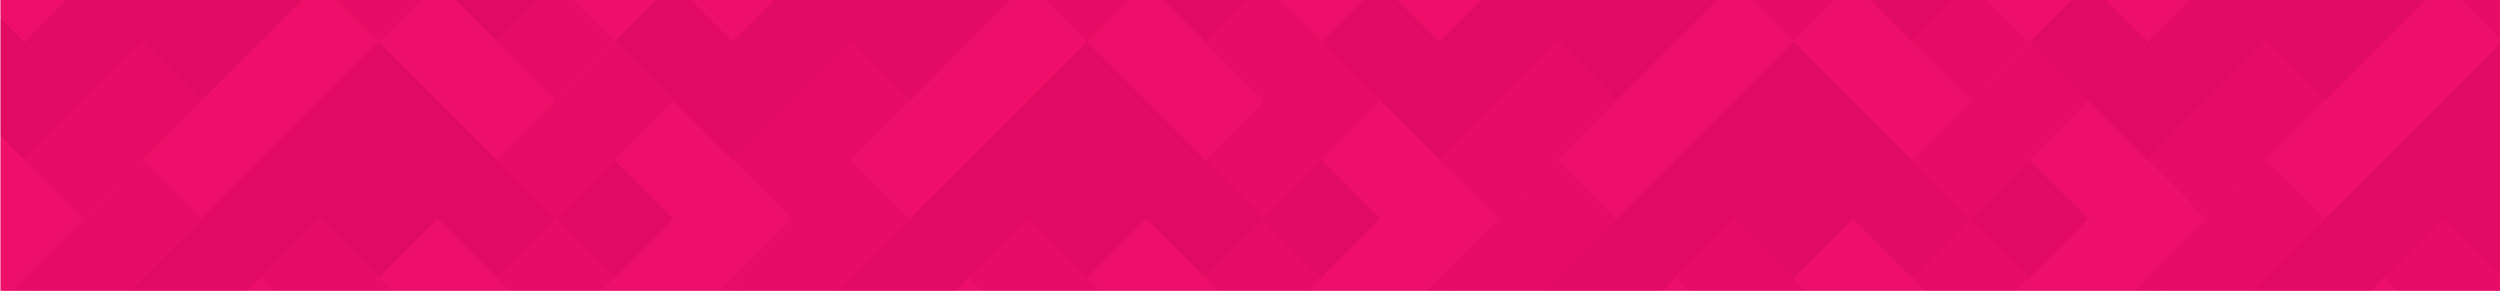 <?xml version="1.0" encoding="UTF-8"?> <svg xmlns="http://www.w3.org/2000/svg" width="2880" height="335" viewBox="0 0 2880 335" fill="none"> <g clip-path="url(#clip0_365_17908)"> <rect x="1" width="2880" height="335" fill="#ED0F69"></rect> <g opacity="0.5"> <g clip-path="url(#clip1_365_17908)"> <path d="M368.389 388.002L300.32 455.987V456.021L368.389 524.005L300.32 592.007L164.259 456.021L300.32 320.018L368.389 388.002Z" fill="#ED0F69"></path> <path d="M96.19 388.002L28.147 455.987V456.021L96.19 524.005L28.147 592.007L-107.932 456.021L28.147 320.018L96.19 388.002Z" fill="#E10B64"></path> <path d="M436.415 320.018L504.484 388.003L436.415 455.988V456.021L368.389 523.981L300.32 456.021L368.389 388.003L300.32 320.018L368.389 252L436.415 320.018Z" fill="#E10B64"></path> <path d="M572.51 320.018L640.579 388.003L572.51 455.988V456.021L504.484 523.981L436.415 456.021L504.484 388.003L436.415 320.018L504.484 252L572.51 320.018Z" fill="#ED0F69"></path> <path d="M572.51 320.018L640.579 388.003L708.606 320.018L640.579 252L572.51 320.018Z" fill="#E10B64"></path> <path d="M232.285 252L300.32 320.018L232.285 388.003L164.258 455.988V456.021L96.19 523.981L28.146 456.021L96.19 388.003L164.258 320.018L232.285 252Z" fill="#D7085F"></path> <path d="M232.285 252L164.258 320.018L96.19 388.003L28.146 320.018L96.19 252L164.258 184.023L232.285 252Z" fill="#E10B64"></path> <path d="M368.389 115.996L436.415 184.023L504.484 251.999L436.415 320.017L368.389 251.999L300.32 320.017L232.285 251.999L300.32 184.023L368.389 115.996Z" fill="#D7085F"></path> <path d="M572.51 184.023L640.579 251.999L708.606 184.023L640.579 115.996L572.51 184.023Z" fill="#E10B64"></path> <path d="M28.147 184.023L96.19 251.999L28.147 320.017L-39.905 388.002L-107.932 455.987L-176 388.002L-107.932 320.017L-39.905 251.999L-107.932 184.023L-39.905 115.996L28.147 184.023Z" fill="#ED0F69"></path> <path d="M504.484 115.995L572.51 184.021L640.579 251.998L572.51 320.016L504.484 251.998H504.501H504.484L436.415 184.021V183.98L368.389 115.995L436.415 47.977L504.484 115.995Z" fill="#D7085F"></path> <path d="M232.285 115.995L164.258 183.98V184.021L96.19 251.998L28.146 184.021L96.19 115.995L164.258 47.977L232.285 115.995Z" fill="#E10B64"></path> <path d="M368.389 -19.998L436.416 47.978L368.389 115.997L300.32 183.981V184.023L232.285 252L164.259 184.023L232.285 115.997L300.32 47.978V48.004V47.978L368.389 -19.998Z" fill="#ED0F69"></path> <path d="M572.51 47.978L640.579 115.997L572.51 183.981L504.484 115.997L436.415 47.978L504.484 -19.998L572.51 47.978Z" fill="#ED0F69"></path> <path d="M572.511 47.978L640.579 115.997L708.606 47.978L640.579 -19.998L572.511 47.978Z" fill="#E10B64"></path> <path d="M28.147 47.978V48.004L96.19 115.997L28.147 183.981L-39.905 115.997L-107.932 47.978L-39.905 -19.998L28.147 47.978Z" fill="#D7085F"></path> <path d="M232.285 -19.998L300.32 47.978L368.389 -19.998L300.32 -88L232.285 -19.998Z" fill="#D7085F"></path> <path d="M368.389 -19.998L436.415 47.978L504.484 -19.998L436.415 -88L368.389 -19.998Z" fill="#E10B64"></path> <path d="M504.484 -19.998L572.511 47.978L640.579 -19.998L572.511 -88L504.484 -19.998Z" fill="#D7085F"></path> <path d="M232.285 -19.998L300.32 47.978L232.285 115.996L164.258 47.978L96.19 115.996L28.146 47.978L96.19 -19.998L164.258 -88L232.285 -19.998Z" fill="#D7085F"></path> <path d="M-39.905 -19.998L28.147 47.978L96.19 -19.998L28.147 -88L-39.905 -19.998Z" fill="#ED0F69"></path> </g> <g clip-path="url(#clip2_365_17908)"> <path d="M1184.24 388.002L1116.18 455.987V456.021L1184.24 524.005L1116.18 592.007L980.114 456.021L1116.18 320.018L1184.24 388.002Z" fill="#ED0F69"></path> <path d="M912.046 388.002L844.002 455.987V456.021L912.046 524.005L844.002 592.007L707.924 456.021L844.002 320.018L912.046 388.002Z" fill="#E10B64"></path> <path d="M1252.27 320.018L1320.34 388.003L1252.27 455.988V456.021L1184.24 523.981L1116.18 456.021L1184.24 388.003L1116.18 320.018L1184.24 252L1252.27 320.018Z" fill="#E10B64"></path> <path d="M1388.37 320.018L1456.43 388.003L1388.37 455.988V456.021L1320.34 523.981L1252.27 456.021L1320.34 388.003L1252.27 320.018L1320.34 252L1388.37 320.018Z" fill="#ED0F69"></path> <path d="M1388.37 320.018L1456.43 388.003L1524.46 320.018L1456.43 252L1388.37 320.018Z" fill="#E10B64"></path> <path d="M1048.14 252L1116.18 320.018L1048.14 388.003L980.114 455.988V456.021L912.045 523.981L844.002 456.021L912.045 388.003L980.114 320.018L1048.14 252Z" fill="#D7085F"></path> <path d="M1048.14 252L980.114 320.018L912.045 388.003L844.002 320.018L912.045 252L980.114 184.023L1048.14 252Z" fill="#E10B64"></path> <path d="M639.855 252L707.924 320.018L775.951 252L707.924 184.023L639.855 252Z" fill="#D7085F"></path> <path d="M1184.24 115.996L1252.27 184.023L1320.34 251.999L1252.27 320.017L1184.24 251.999L1116.18 320.017L1048.14 251.999L1116.18 184.023L1184.24 115.996Z" fill="#D7085F"></path> <path d="M1388.37 184.023L1456.43 251.999L1524.46 184.023L1456.43 115.996L1388.37 184.023Z" fill="#E10B64"></path> <path d="M844.002 184.023L912.046 251.999L844.002 320.017L775.951 388.002L707.924 455.987L639.855 388.002L707.924 320.017L775.951 251.999L707.924 184.023L775.951 115.996L844.002 184.023Z" fill="#ED0F69"></path> <path d="M1320.34 115.995L1388.37 184.021L1456.43 251.998L1388.37 320.016L1320.34 251.998H1320.36H1320.34L1252.27 184.021V183.98L1184.24 115.995L1252.27 47.977L1320.34 115.995Z" fill="#D7085F"></path> <path d="M1048.14 115.995L980.114 183.98V184.021L912.045 251.998L844.002 184.021L912.045 115.995L980.114 47.977L1048.14 115.995Z" fill="#E10B64"></path> <path d="M639.855 115.995L707.924 183.98L775.951 115.995L707.924 47.977L639.855 115.995Z" fill="#E10B64"></path> <path d="M1184.24 -19.998L1252.27 47.978L1184.24 115.997L1116.18 183.981V184.023L1048.14 252L980.114 184.023L1048.14 115.997L1116.18 47.978V48.004V47.978L1184.24 -19.998Z" fill="#ED0F69"></path> <path d="M1388.37 47.978L1456.43 115.997L1388.37 183.981L1320.34 115.997L1252.27 47.978L1320.34 -19.998L1388.37 47.978Z" fill="#ED0F69"></path> <path d="M1388.37 47.978L1456.43 115.997L1524.46 47.978L1456.43 -19.998L1388.37 47.978Z" fill="#E10B64"></path> <path d="M844.002 47.978V48.004L912.046 115.997L844.002 183.981L775.95 115.997L707.924 47.978L775.95 -19.998L844.002 47.978Z" fill="#D7085F"></path> <path d="M1048.14 -19.998L1116.18 47.978L1184.24 -19.998L1116.18 -88L1048.14 -19.998Z" fill="#D7085F"></path> <path d="M1184.24 -19.998L1252.27 47.978L1320.34 -19.998L1252.27 -88L1184.24 -19.998Z" fill="#E10B64"></path> <path d="M1320.34 -19.998L1388.37 47.978L1456.43 -19.998L1388.37 -88L1320.34 -19.998Z" fill="#D7085F"></path> <path d="M1048.14 -19.998L1116.18 47.978L1048.14 115.996L980.114 47.978L912.045 115.996L844.002 47.978L912.045 -19.998L980.114 -88L1048.14 -19.998Z" fill="#D7085F"></path> <path d="M775.95 -19.998L844.002 47.978L912.045 -19.998L844.002 -88L775.95 -19.998Z" fill="#ED0F69"></path> <path d="M639.855 -19.998L707.924 47.978L775.951 -19.998L707.924 -88L639.855 -19.998Z" fill="#ED0F69"></path> </g> </g> <g opacity="0.5"> <g clip-path="url(#clip3_365_17908)"> <path d="M1998.39 388.002L1930.32 455.987V456.021L1998.39 524.005L1930.32 592.007L1794.26 456.021L1930.32 320.018L1998.39 388.002Z" fill="#ED0F69"></path> <path d="M1726.19 388.002L1658.15 455.987V456.021L1726.19 524.005L1658.15 592.007L1522.07 456.021L1658.15 320.018L1726.19 388.002Z" fill="#E10B64"></path> <path d="M2066.42 320.018L2134.48 388.003L2066.42 455.988V456.021L1998.39 523.981L1930.32 456.021L1998.39 388.003L1930.32 320.018L1998.39 252L2066.42 320.018Z" fill="#E10B64"></path> <path d="M2202.51 320.018L2270.58 388.003L2202.51 455.988V456.021L2134.48 523.981L2066.42 456.021L2134.48 388.003L2066.42 320.018L2134.48 252L2202.51 320.018Z" fill="#ED0F69"></path> <path d="M2202.51 320.018L2270.58 388.003L2338.61 320.018L2270.58 252L2202.51 320.018Z" fill="#E10B64"></path> <path d="M1862.28 252L1930.32 320.018L1862.28 388.003L1794.26 455.988V456.021L1726.19 523.981L1658.15 456.021L1726.19 388.003L1794.26 320.018L1862.28 252Z" fill="#D7085F"></path> <path d="M1862.28 252L1794.26 320.018L1726.19 388.003L1658.15 320.018L1726.19 252L1794.26 184.023L1862.28 252Z" fill="#E10B64"></path> <path d="M1454 252L1522.07 320.018L1590.1 252L1522.07 184.023L1454 252Z" fill="#D7085F"></path> <path d="M1998.39 115.996L2066.42 184.023L2134.48 251.999L2066.42 320.017L1998.39 251.999L1930.32 320.017L1862.29 251.999L1930.32 184.023L1998.39 115.996Z" fill="#D7085F"></path> <path d="M2202.51 184.023L2270.58 251.999L2338.61 184.023L2270.58 115.996L2202.51 184.023Z" fill="#E10B64"></path> <path d="M1658.15 184.023L1726.19 251.999L1658.15 320.017L1590.1 388.002L1522.07 455.987L1454 388.002L1522.07 320.017L1590.1 251.999L1522.07 184.023L1590.1 115.996L1658.15 184.023Z" fill="#ED0F69"></path> <path d="M2134.48 115.995L2202.51 184.021L2270.58 251.998L2202.51 320.016L2134.48 251.998H2134.5H2134.48L2066.42 184.021V183.98L1998.39 115.995L2066.42 47.977L2134.48 115.995Z" fill="#D7085F"></path> <path d="M1862.28 115.995L1794.26 183.98V184.021L1726.19 251.998L1658.15 184.021L1726.19 115.995L1794.26 47.977L1862.28 115.995Z" fill="#E10B64"></path> <path d="M1454 115.995L1522.07 183.98L1590.1 115.995L1522.07 47.977L1454 115.995Z" fill="#E10B64"></path> <path d="M1998.39 -19.998L2066.42 47.978L1998.39 115.997L1930.32 183.981V184.023L1862.29 252L1794.26 184.023L1862.29 115.997L1930.32 47.978V48.004V47.978L1998.39 -19.998Z" fill="#ED0F69"></path> <path d="M2202.51 47.978L2270.58 115.997L2202.51 183.981L2134.48 115.997L2066.42 47.978L2134.48 -19.998L2202.51 47.978Z" fill="#ED0F69"></path> <path d="M2202.51 47.978L2270.58 115.997L2338.61 47.978L2270.58 -19.998L2202.51 47.978Z" fill="#E10B64"></path> <path d="M1658.15 47.978V48.004L1726.19 115.997L1658.15 183.981L1590.09 115.997L1522.07 47.978L1590.09 -19.998L1658.15 47.978Z" fill="#D7085F"></path> <path d="M1862.29 -19.998L1930.32 47.978L1998.39 -19.998L1930.32 -88L1862.29 -19.998Z" fill="#D7085F"></path> <path d="M1998.39 -19.998L2066.42 47.978L2134.48 -19.998L2066.42 -88L1998.39 -19.998Z" fill="#E10B64"></path> <path d="M2134.48 -19.998L2202.51 47.978L2270.58 -19.998L2202.51 -88L2134.48 -19.998Z" fill="#D7085F"></path> <path d="M1862.28 -19.998L1930.32 47.978L1862.28 115.996L1794.26 47.978L1726.19 115.996L1658.15 47.978L1726.19 -19.998L1794.26 -88L1862.28 -19.998Z" fill="#D7085F"></path> <path d="M1590.1 -19.998L1658.15 47.978L1726.19 -19.998L1658.15 -88L1590.1 -19.998Z" fill="#ED0F69"></path> <path d="M1454 -19.998L1522.07 47.978L1590.1 -19.998L1522.07 -88L1454 -19.998Z" fill="#ED0F69"></path> </g> <g clip-path="url(#clip4_365_17908)"> <path d="M2814.24 388.002L2746.18 455.987V456.021L2814.24 524.005L2746.18 592.007L2610.11 456.021L2746.18 320.018L2814.24 388.002Z" fill="#ED0F69"></path> <path d="M2542.05 388.002L2474 455.987V456.021L2542.05 524.005L2474 592.007L2337.92 456.021L2474 320.018L2542.05 388.002Z" fill="#E10B64"></path> <path d="M2882.27 320.018L2950.34 388.003L2882.27 455.988V456.021L2814.24 523.981L2746.18 456.021L2814.24 388.003L2746.18 320.018L2814.24 252L2882.27 320.018Z" fill="#E10B64"></path> <path d="M2678.14 252L2746.18 320.018L2678.14 388.003L2610.11 455.988V456.021L2542.05 523.981L2474 456.021L2542.05 388.003L2610.11 320.018L2678.14 252Z" fill="#D7085F"></path> <path d="M2678.14 252L2610.11 320.018L2542.05 388.003L2474 320.018L2542.05 252L2610.11 184.023L2678.14 252Z" fill="#E10B64"></path> <path d="M2269.86 252L2337.92 320.018L2405.95 252L2337.92 184.023L2269.86 252Z" fill="#D7085F"></path> <path d="M2814.24 115.996L2882.27 184.023L2950.34 251.999L2882.27 320.017L2814.24 251.999L2746.18 320.017L2678.14 251.999L2746.18 184.023L2814.24 115.996Z" fill="#D7085F"></path> <path d="M2474 184.023L2542.05 251.999L2474 320.017L2405.95 388.002L2337.92 455.987L2269.86 388.002L2337.92 320.017L2405.95 251.999L2337.92 184.023L2405.95 115.996L2474 184.023Z" fill="#ED0F69"></path> <path d="M2950.34 115.995L3018.37 184.021L3086.43 251.998L3018.37 320.016L2950.34 251.998H2950.36H2950.34L2882.27 184.021V183.98L2814.24 115.995L2882.27 47.977L2950.34 115.995Z" fill="#D7085F"></path> <path d="M2678.14 115.995L2610.11 183.98V184.021L2542.05 251.998L2474 184.021L2542.05 115.995L2610.11 47.977L2678.14 115.995Z" fill="#E10B64"></path> <path d="M2269.86 115.995L2337.92 183.98L2405.95 115.995L2337.92 47.977L2269.86 115.995Z" fill="#E10B64"></path> <path d="M2814.24 -19.998L2882.27 47.978L2814.24 115.997L2746.18 183.981V184.023L2678.14 252L2610.11 184.023L2678.14 115.997L2746.18 47.978V48.004V47.978L2814.24 -19.998Z" fill="#ED0F69"></path> <path d="M2474 47.978V48.004L2542.05 115.997L2474 183.981L2405.95 115.997L2337.92 47.978L2405.95 -19.998L2474 47.978Z" fill="#D7085F"></path> <path d="M2678.14 -19.998L2746.18 47.978L2814.24 -19.998L2746.18 -88L2678.14 -19.998Z" fill="#D7085F"></path> <path d="M2814.24 -19.998L2882.27 47.978L2950.34 -19.998L2882.27 -88L2814.24 -19.998Z" fill="#E10B64"></path> <path d="M2678.14 -19.998L2746.18 47.978L2678.14 115.996L2610.11 47.978L2542.05 115.996L2474 47.978L2542.05 -19.998L2610.11 -88L2678.14 -19.998Z" fill="#D7085F"></path> <path d="M2405.95 -19.998L2474 47.978L2542.05 -19.998L2474 -88L2405.95 -19.998Z" fill="#ED0F69"></path> <path d="M2269.86 -19.998L2337.92 47.978L2405.95 -19.998L2337.92 -88L2269.86 -19.998Z" fill="#ED0F69"></path> </g> </g> </g> <defs> <clipPath id="clip0_365_17908"> <rect width="2880" height="335" fill="white"></rect> </clipPath> <clipPath id="clip1_365_17908"> <rect width="884.606" height="748" fill="white" transform="translate(-176 -88)"></rect> </clipPath> <clipPath id="clip2_365_17908"> <rect width="884.606" height="748" fill="white" transform="translate(639.855 -88)"></rect> </clipPath> <clipPath id="clip3_365_17908"> <rect width="884.606" height="748" fill="white" transform="translate(1454 -88)"></rect> </clipPath> <clipPath id="clip4_365_17908"> <rect width="884.606" height="748" fill="white" transform="translate(2269.86 -88)"></rect> </clipPath> </defs> </svg> 